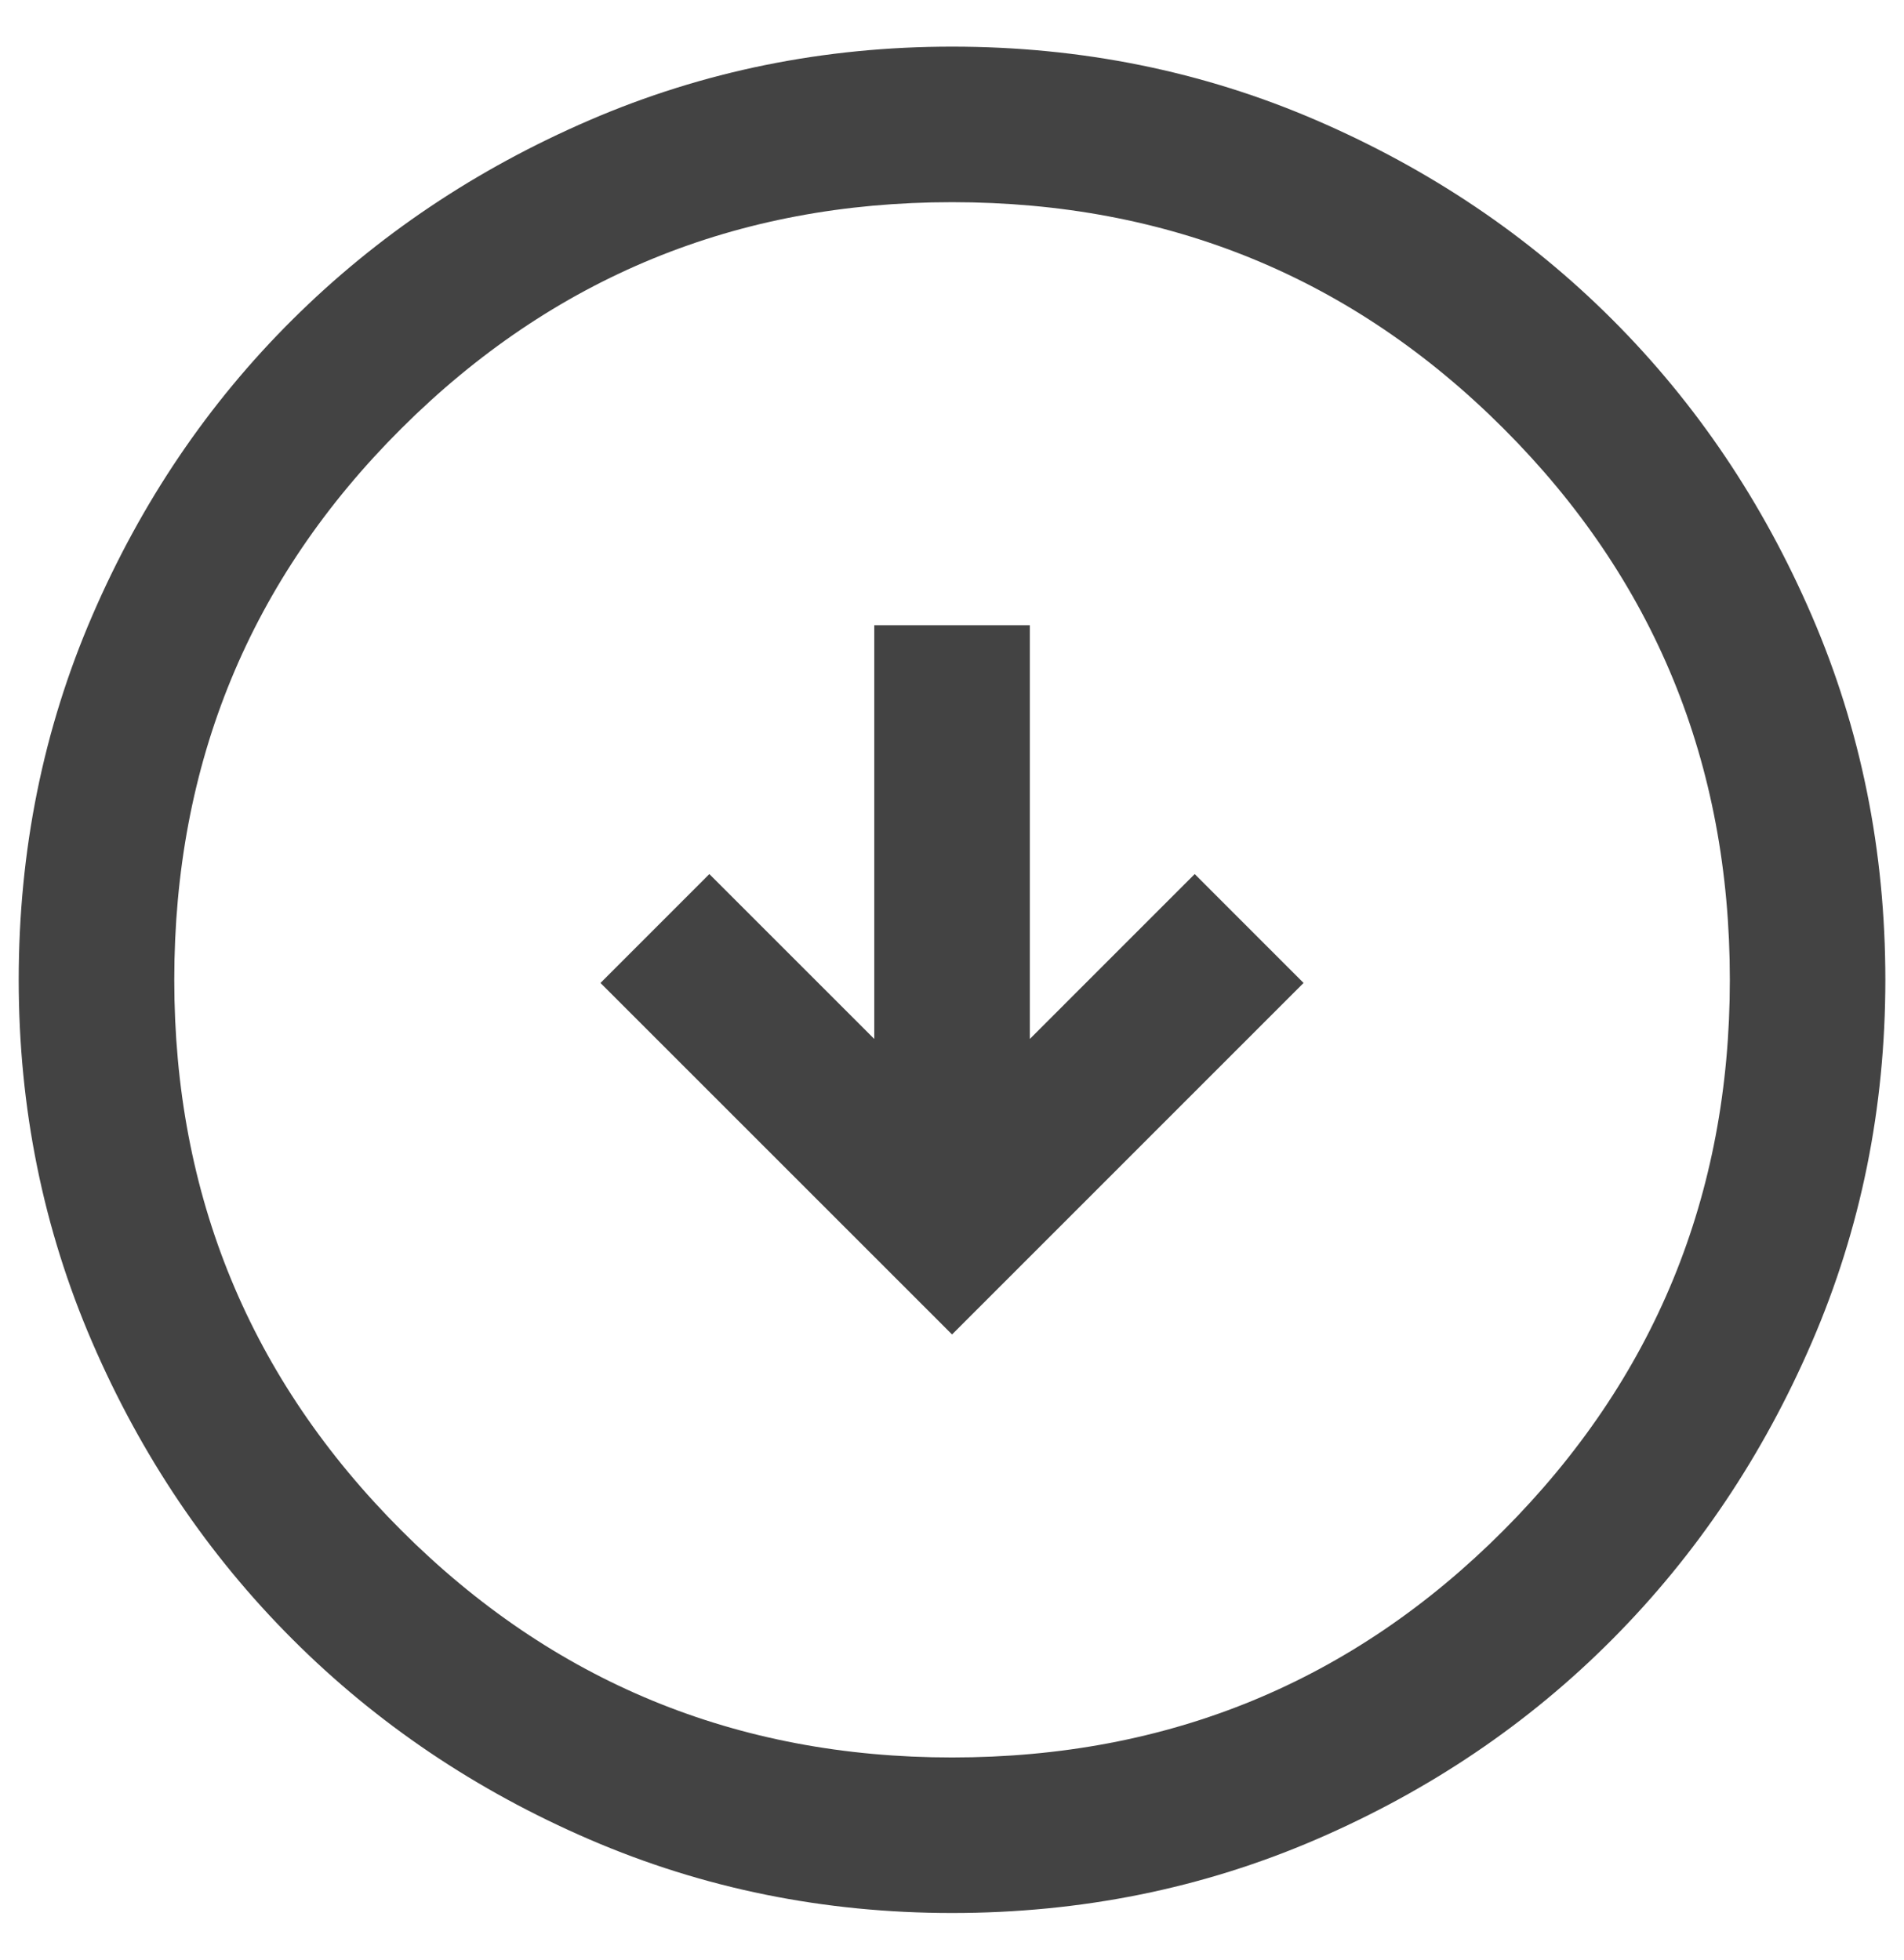 <svg width="34" height="35" viewBox="0 0 34 35" fill="none" xmlns="http://www.w3.org/2000/svg">
<path d="M17.001 23.834L23.278 17.556L21.334 15.611L18.39 18.556V11.167H15.612V18.556L12.667 15.611L10.723 17.556L17.001 23.834ZM17.001 34.167C14.714 34.167 12.556 33.729 10.528 32.854C8.501 31.979 6.732 30.787 5.223 29.278C3.714 27.769 2.521 26 1.646 23.972C0.771 21.945 0.334 19.787 0.334 17.5C0.334 15.195 0.771 13.028 1.646 11C2.521 8.972 3.714 7.208 5.223 5.708C6.732 4.208 8.501 3.021 10.528 2.146C12.556 1.271 14.714 0.833 17.001 0.833C19.306 0.833 21.473 1.271 23.501 2.146C25.528 3.021 27.292 4.208 28.792 5.708C30.292 7.208 31.48 8.972 32.355 11C33.23 13.028 33.667 15.195 33.667 17.5C33.667 19.787 33.23 21.945 32.355 23.972C31.48 26 30.292 27.769 28.792 29.278C27.292 30.787 25.528 31.979 23.501 32.854C21.473 33.729 19.306 34.167 17.001 34.167ZM17.001 31.389C20.871 31.389 24.153 30.037 26.848 27.334C29.542 24.63 30.89 21.352 30.89 17.5C30.89 13.63 29.542 10.347 26.848 7.653C24.153 4.958 20.871 3.611 17.001 3.611C13.149 3.611 9.871 4.958 7.167 7.653C4.464 10.347 3.112 13.63 3.112 17.5C3.112 21.352 4.464 24.63 7.167 27.334C9.871 30.037 13.149 31.389 17.001 31.389Z" fill="#434343"/>
</svg>

